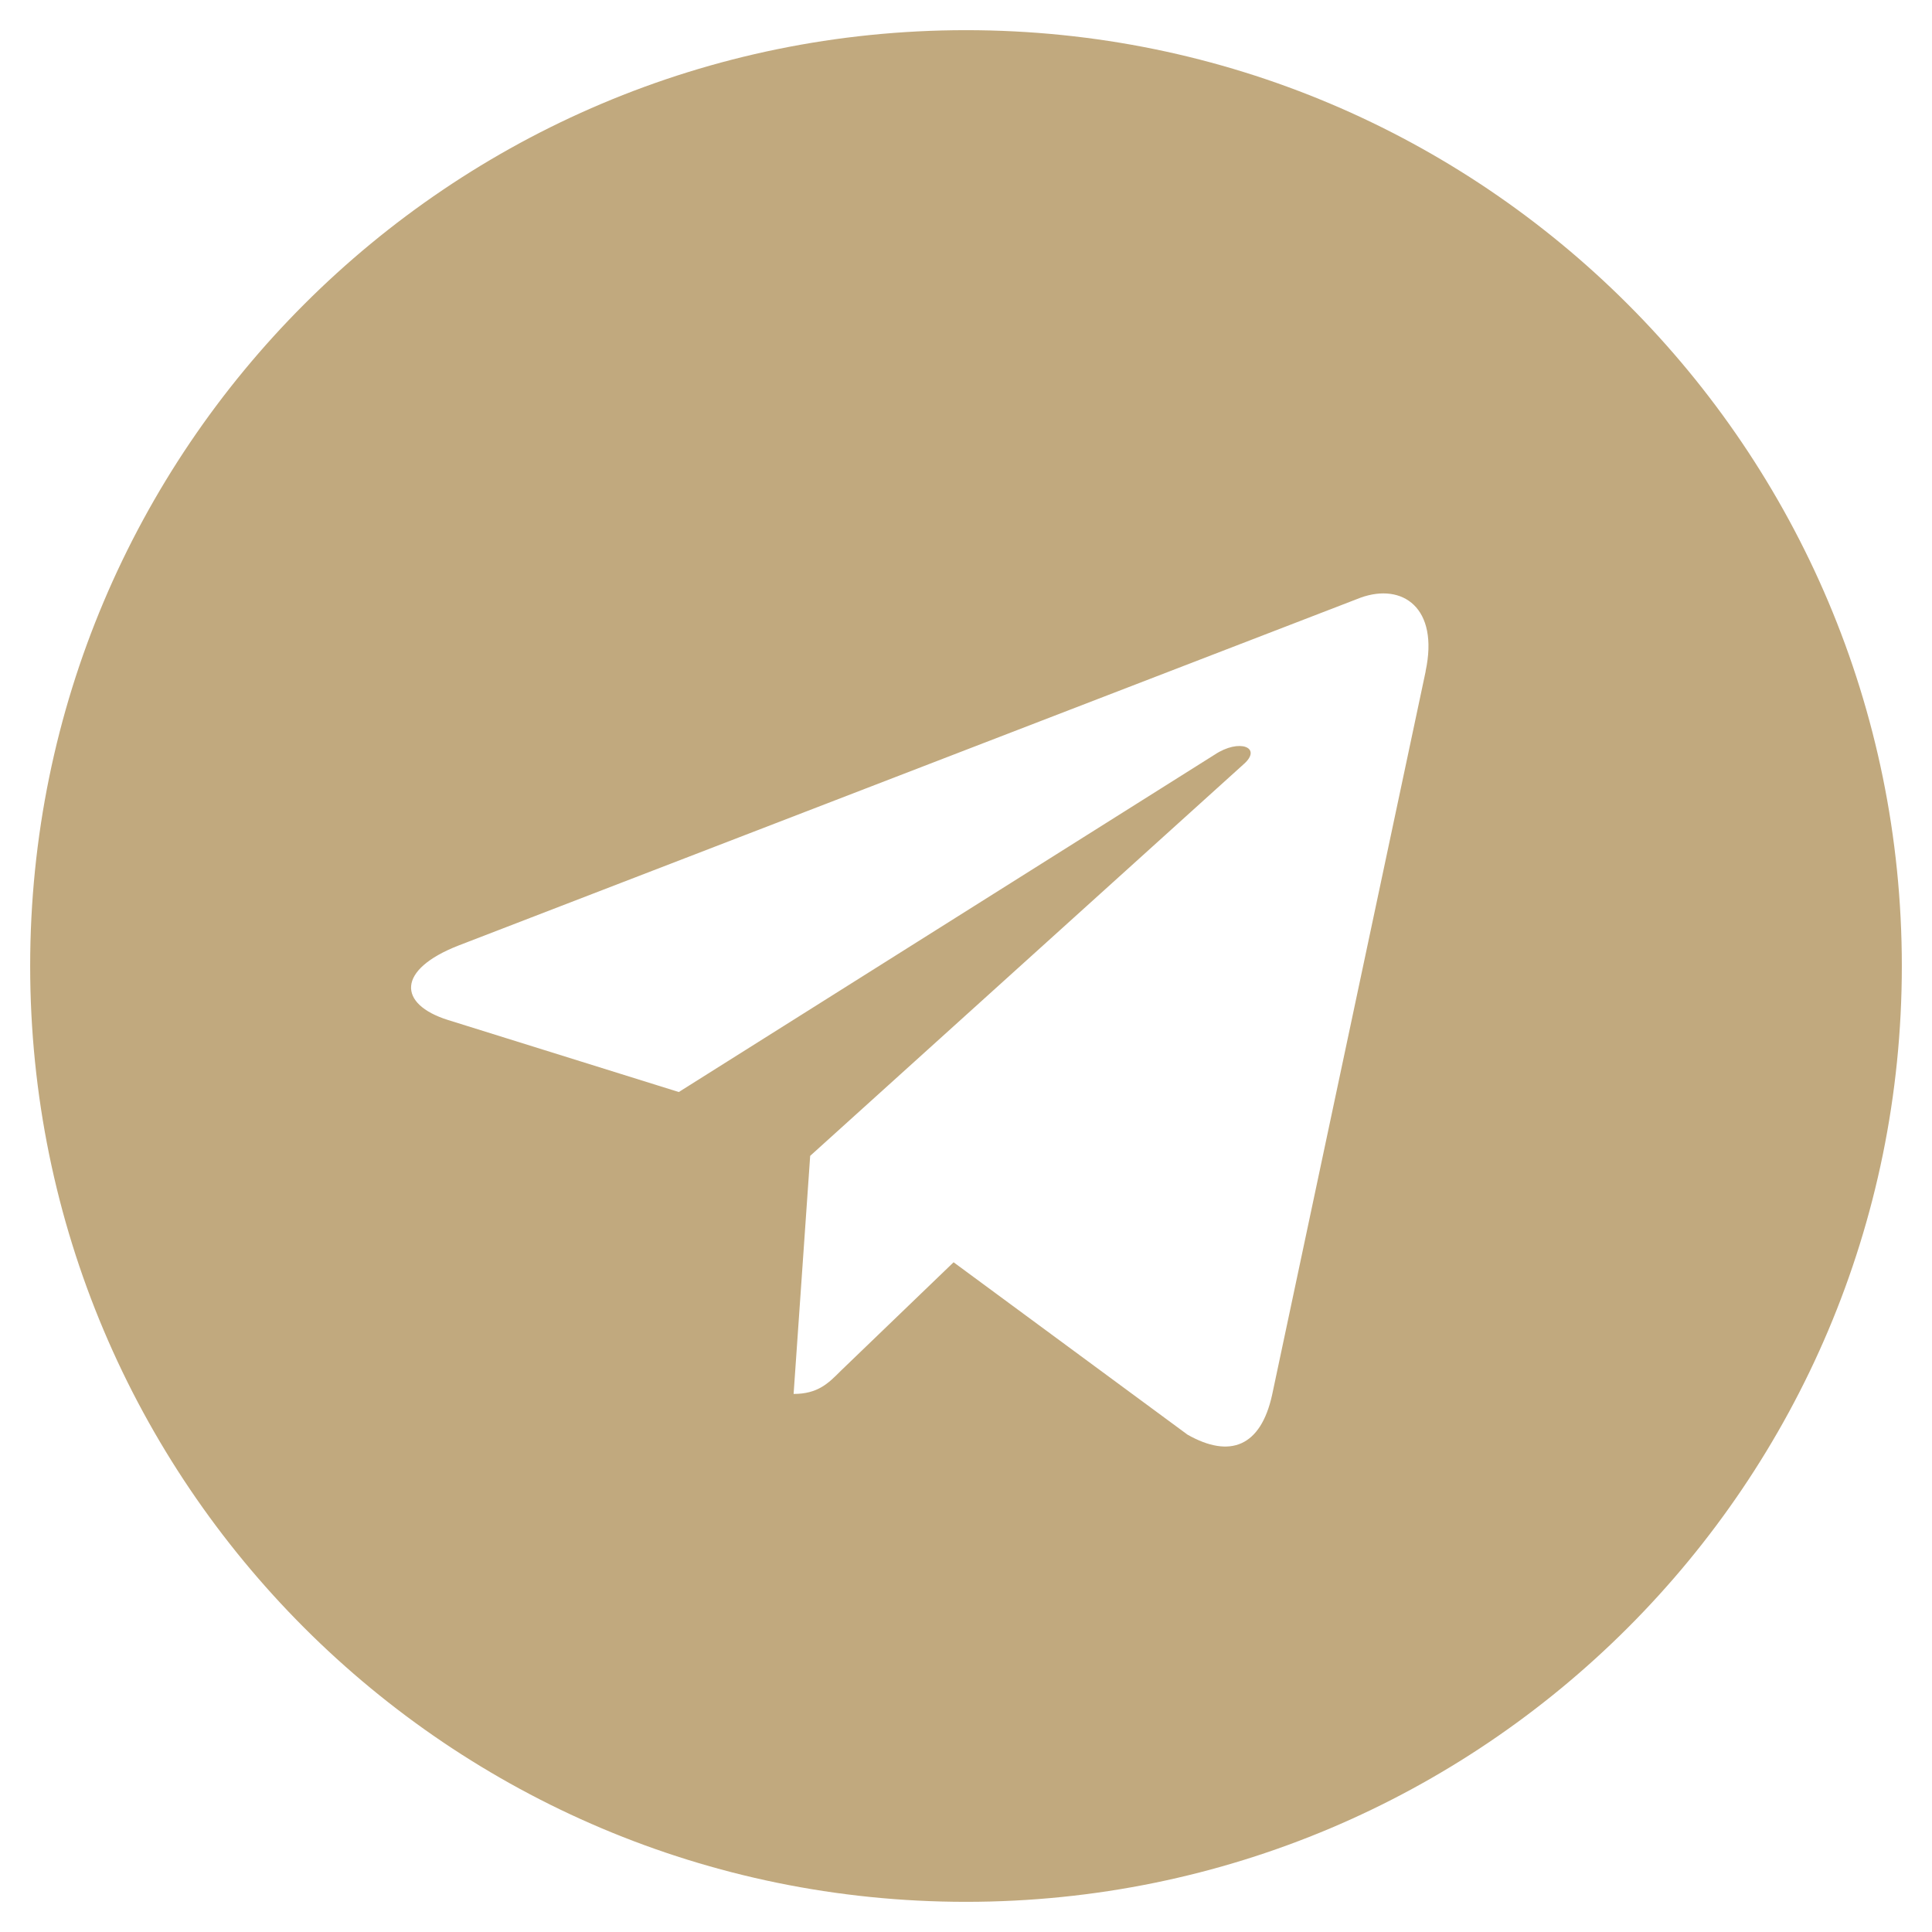 <?xml version="1.0" encoding="UTF-8"?> <svg xmlns="http://www.w3.org/2000/svg" width="26" height="26" viewBox="0 0 26 26" fill="none"> <path d="M13 0.406C6.043 0.406 0.406 6.043 0.406 13C0.406 19.957 6.043 25.594 13 25.594C19.957 25.594 25.594 19.957 25.594 13C25.594 6.043 19.957 0.406 13 0.406ZM19.186 9.034L17.119 18.774C16.966 19.465 16.555 19.632 15.981 19.307L12.833 16.987L11.314 18.449C11.147 18.617 11.005 18.759 10.68 18.759L10.903 15.555L16.738 10.283C16.992 10.06 16.681 9.933 16.346 10.156L9.135 14.696L6.027 13.726C5.352 13.513 5.337 13.05 6.169 12.725L18.311 8.043C18.875 7.84 19.368 8.18 19.185 9.033L19.186 9.034Z" fill="#C1A97E"></path> </svg> 